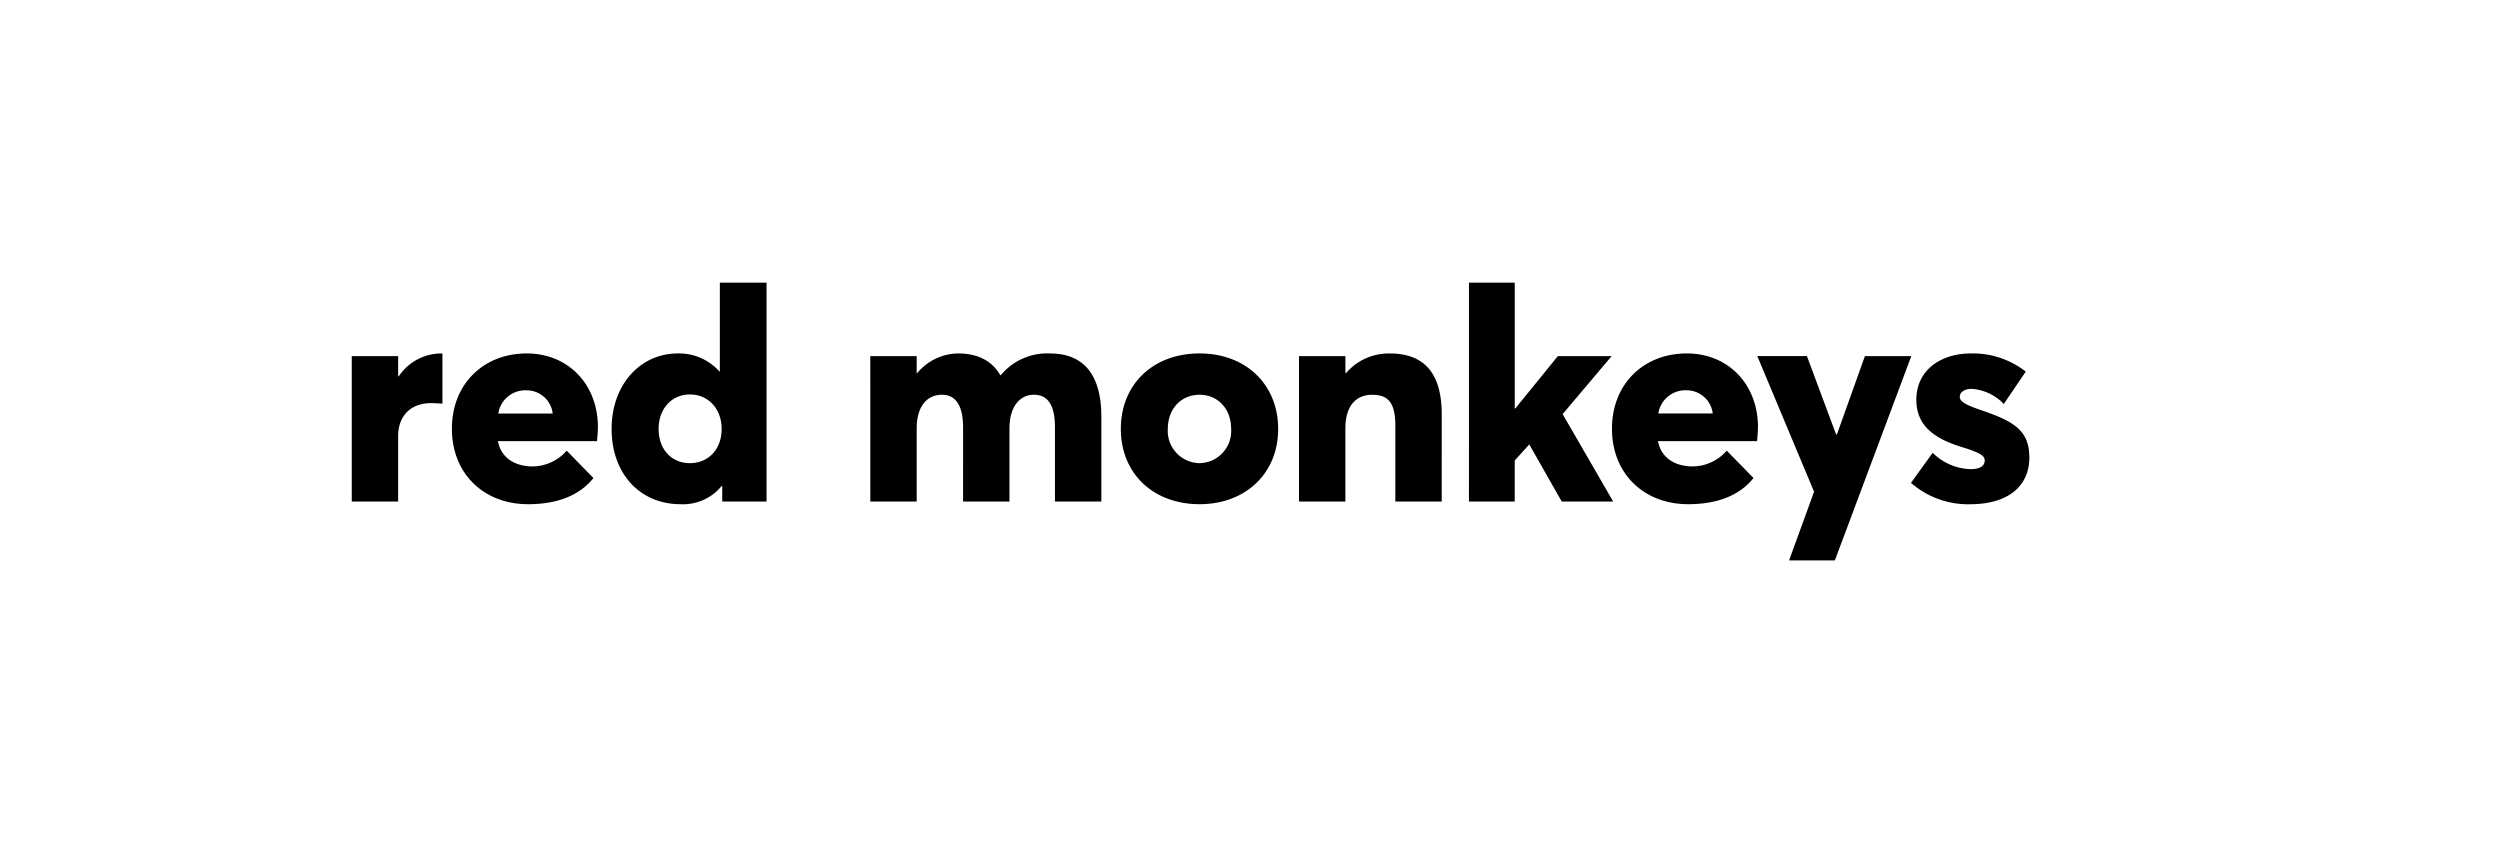 <svg xmlns="http://www.w3.org/2000/svg" xmlns:xlink="http://www.w3.org/1999/xlink" width="398" height="134" viewBox="0 0 398 134">
  <defs>
    <clipPath id="clip-path">
      <rect id="Rechteck_78" data-name="Rechteck 78" width="267.075" height="44.216"/>
    </clipPath>
  </defs>
  <g id="Gruppe_165" data-name="Gruppe 165" transform="translate(-563 -9345)">
    <rect id="Rechteck_93" data-name="Rechteck 93" width="398" height="134" transform="translate(563 9345)" fill="#fff"/>
    <g id="Gruppe_93" data-name="Gruppe 93" transform="translate(619 9390)" clip-path="url(#clip-path)">
      <path id="Pfad_53" data-name="Pfad 53" d="M0,34.843H7.385V24.428c0-3.03,1.8-5.254,5.3-5.254.378,0,1.041.047,1.751.094v-8h-.284a8.212,8.212,0,0,0-6.675,3.644H7.385V11.692H0ZM39.188,23.008c0-6.864-4.782-11.74-11.315-11.74-7.006,0-11.93,4.969-11.93,11.977,0,7.2,5.112,12.024,12.119,12.024,5.254,0,8.474-1.752,10.415-4.166l-4.26-4.355a7.305,7.305,0,0,1-5.4,2.508c-2.84,0-5.065-1.372-5.539-4.024H39.045c.048-.474.142-1.562.142-2.225m-11.409-5.87a4.189,4.189,0,0,1,4.214,3.693H23.329a4.348,4.348,0,0,1,4.45-3.693M52.3,35.269a7.94,7.94,0,0,0,6.579-2.888h.1v2.461h7.054V0H58.6V14.155h-.049a8.637,8.637,0,0,0-6.625-2.889c-5.963,0-10.557,4.923-10.557,12.024,0,7.148,4.546,11.977,10.936,11.977m1.515-6.533c-2.888,0-4.969-2.177-4.969-5.444,0-3.313,2.177-5.491,4.969-5.491,2.981,0,5.065,2.319,5.065,5.491,0,3.313-2.177,5.444-5.065,5.444m28.736,6.107h7.381v-11.6c0-3.644,1.705-5.4,4.024-5.4,2.462,0,3.361,2.177,3.361,5.207V34.843h7.385v-11.6c0-3.644,1.751-5.4,3.881-5.4,2.556,0,3.361,2.177,3.361,5.207V34.843h7.385V21.351c0-7.288-3.313-10.084-8.19-10.084a9.581,9.581,0,0,0-7.811,3.456h-.094c-1.373-2.414-3.787-3.456-6.723-3.456a8.6,8.6,0,0,0-6.532,3.173h-.048V11.692H82.551Zm52.425.426c7.288,0,12.5-4.876,12.5-11.977,0-7.148-5.207-12.024-12.5-12.024-7.48,0-12.545,4.969-12.545,12.024,0,7.007,5.065,11.977,12.545,11.977m0-6.533a5.136,5.136,0,0,1-5.066-5.444c0-3.172,2.083-5.444,5.066-5.444,2.888,0,5.018,2.225,5.018,5.444a5.129,5.129,0,0,1-5.018,5.444M150.8,34.843h7.385V23.2c0-3.6,1.7-5.35,4.261-5.35,2.414,0,3.693,1.089,3.693,4.923V34.842h7.385V20.971c0-7.338-3.5-9.7-8.281-9.7a8.976,8.976,0,0,0-6.956,3.125h-.1v-2.7H150.8Zm27.055,0h7.288V28.31l2.319-2.556,5.165,9.088h8.19l-8.048-13.918,7.808-9.232h-8.567l-6.769,8.332h-.094V0h-7.288Zm46.015-11.836c0-6.864-4.782-11.74-11.315-11.74-7.007,0-11.93,4.969-11.93,11.977,0,7.2,5.112,12.024,12.119,12.024,5.254,0,8.474-1.752,10.415-4.166l-4.261-4.355a7.3,7.3,0,0,1-5.4,2.508c-2.84,0-5.065-1.372-5.539-4.024h15.764c.047-.474.142-1.562.142-2.225m-11.409-5.871a4.188,4.188,0,0,1,4.213,3.693h-8.662a4.348,4.348,0,0,1,4.45-3.693m16.365,27.08h7.288l12.169-32.524h-7.385l-4.45,12.451H236.3l-4.638-12.451h-7.9L232.8,33.28Zm28.83-8.944c6.343,0,9.421-3.125,9.421-7.433,0-4.545-2.793-5.87-7.906-7.619C256.85,19.415,256,18.9,256,18.185c0-.9.994-1.279,1.847-1.279A7.732,7.732,0,0,1,263,19.32l3.5-5.16a13.644,13.644,0,0,0-8.758-2.889c-4.829,0-8.663,2.7-8.663,7.386,0,4.45,3.409,6.343,7.288,7.527,2.888.9,3.6,1.373,3.6,2.13,0,.852-.757,1.373-2.225,1.373a8.9,8.9,0,0,1-6.059-2.6l-3.456,4.782a13.81,13.81,0,0,0,9.421,3.409" transform="translate(0 0)"/>
    </g>
  </g>
</svg>
